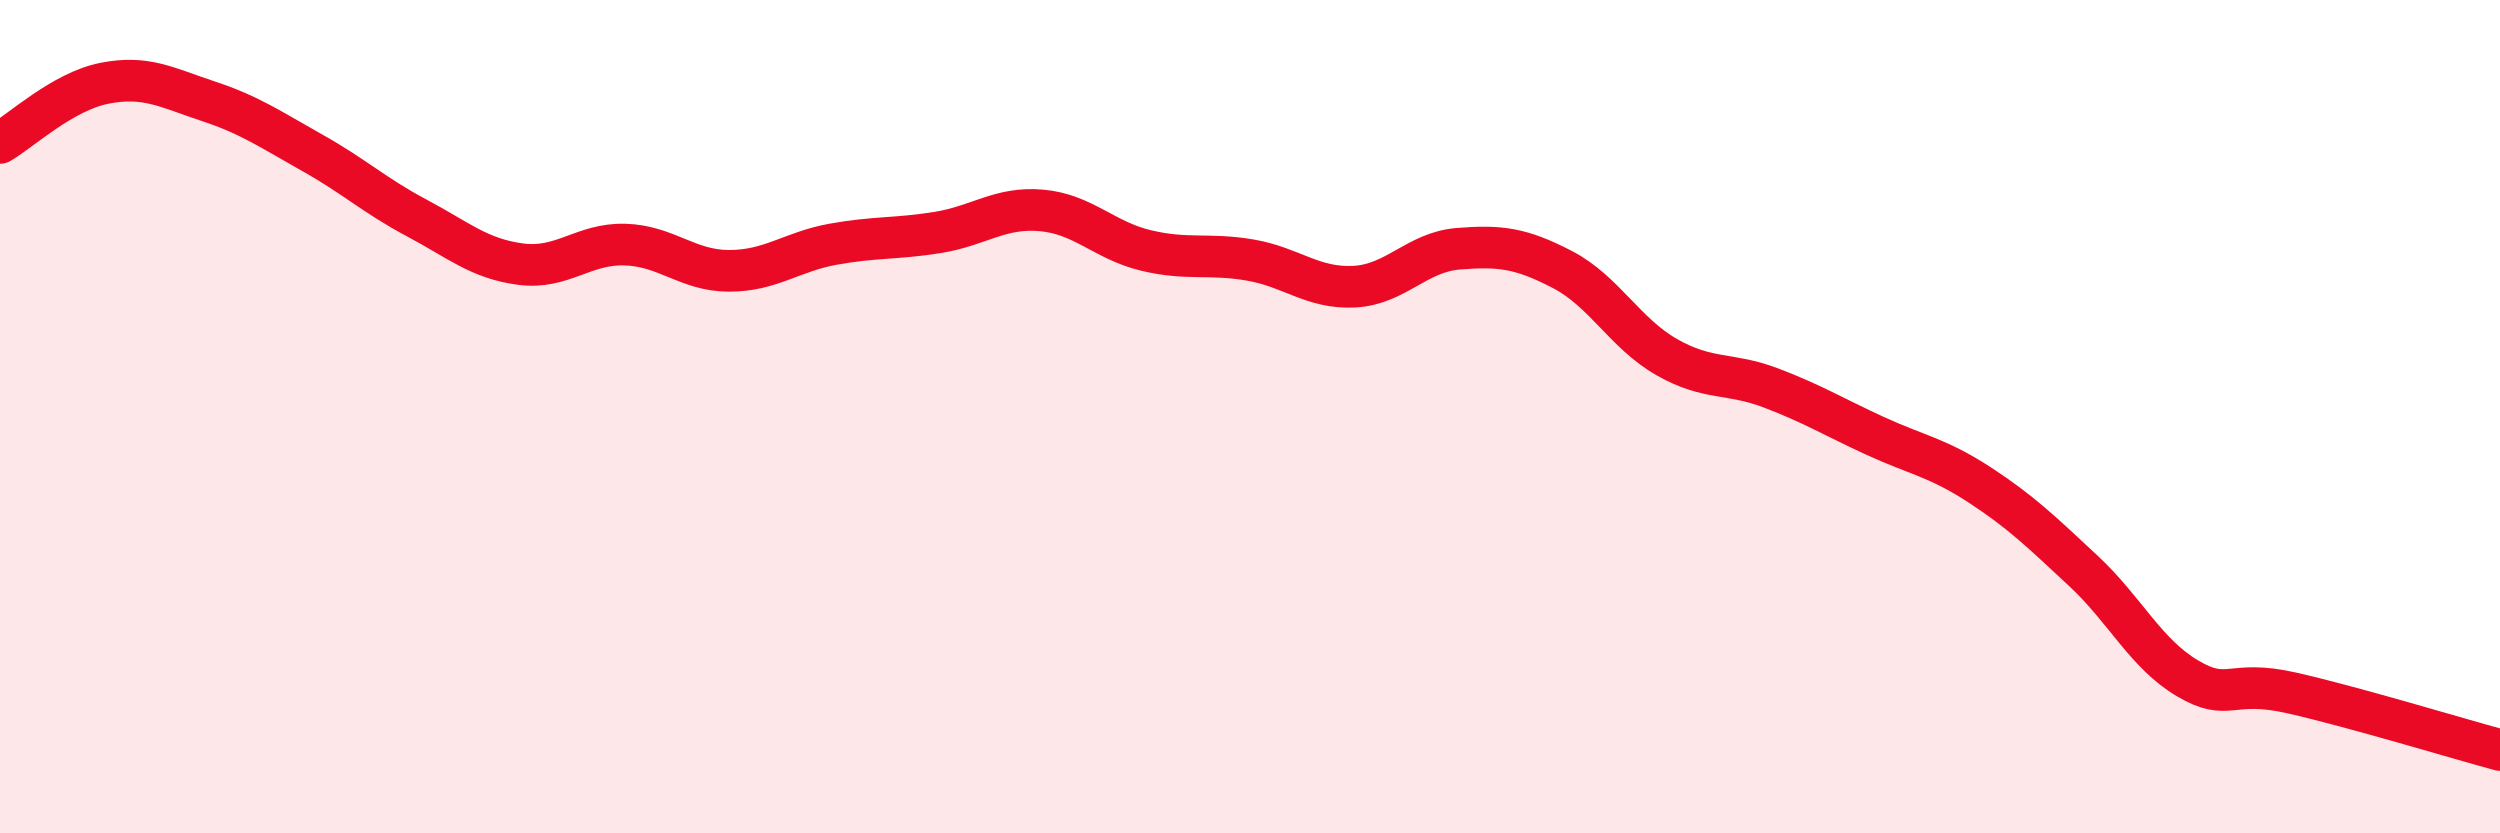 
    <svg width="60" height="20" viewBox="0 0 60 20" xmlns="http://www.w3.org/2000/svg">
      <path
        d="M 0,3.43 C 0.5,3.14 1.5,2.2 2.5,2 C 3.5,1.8 4,2.1 5,2.43 C 6,2.76 6.5,3.11 7.5,3.67 C 8.5,4.23 9,4.7 10,5.23 C 11,5.76 11.5,6.21 12.5,6.34 C 13.5,6.47 14,5.84 15,5.87 C 16,5.9 16.5,6.5 17.5,6.5 C 18.5,6.5 19,6.04 20,5.86 C 21,5.68 21.5,5.74 22.5,5.58 C 23.5,5.42 24,4.96 25,5.05 C 26,5.14 26.5,5.77 27.5,6.01 C 28.5,6.25 29,6.07 30,6.24 C 31,6.41 31.5,6.93 32.5,6.88 C 33.5,6.83 34,6.05 35,5.97 C 36,5.89 36.5,5.95 37.5,6.47 C 38.5,6.99 39,8 40,8.57 C 41,9.14 41.5,8.93 42.5,9.31 C 43.5,9.69 44,10 45,10.46 C 46,10.92 46.5,10.98 47.5,11.63 C 48.5,12.28 49,12.77 50,13.7 C 51,14.63 51.5,15.69 52.5,16.28 C 53.5,16.87 53.5,16.29 55,16.63 C 56.5,16.97 59,17.73 60,18L60 20L0 20Z"
        fill="#EB0A25"
        opacity="0.1"
        stroke-linecap="round"
        stroke-linejoin="round"
      />
      <path
        d="M 0,3.43 C 0.5,3.14 1.5,2.2 2.5,2 C 3.5,1.8 4,2.1 5,2.43 C 6,2.76 6.5,3.11 7.5,3.67 C 8.5,4.23 9,4.7 10,5.23 C 11,5.76 11.5,6.21 12.5,6.34 C 13.5,6.47 14,5.84 15,5.87 C 16,5.9 16.5,6.5 17.5,6.5 C 18.5,6.5 19,6.04 20,5.86 C 21,5.68 21.5,5.74 22.5,5.58 C 23.5,5.42 24,4.96 25,5.05 C 26,5.14 26.5,5.77 27.5,6.01 C 28.5,6.25 29,6.07 30,6.24 C 31,6.41 31.5,6.93 32.5,6.88 C 33.5,6.83 34,6.05 35,5.97 C 36,5.89 36.5,5.95 37.5,6.47 C 38.5,6.99 39,8 40,8.57 C 41,9.14 41.5,8.93 42.5,9.31 C 43.5,9.69 44,10 45,10.46 C 46,10.92 46.5,10.98 47.5,11.63 C 48.5,12.28 49,12.77 50,13.7 C 51,14.63 51.5,15.69 52.5,16.28 C 53.5,16.87 53.5,16.29 55,16.63 C 56.5,16.97 59,17.73 60,18"
        stroke="#EB0A25"
        stroke-width="1"
        fill="none"
        stroke-linecap="round"
        stroke-linejoin="round"
      />
    </svg>
  